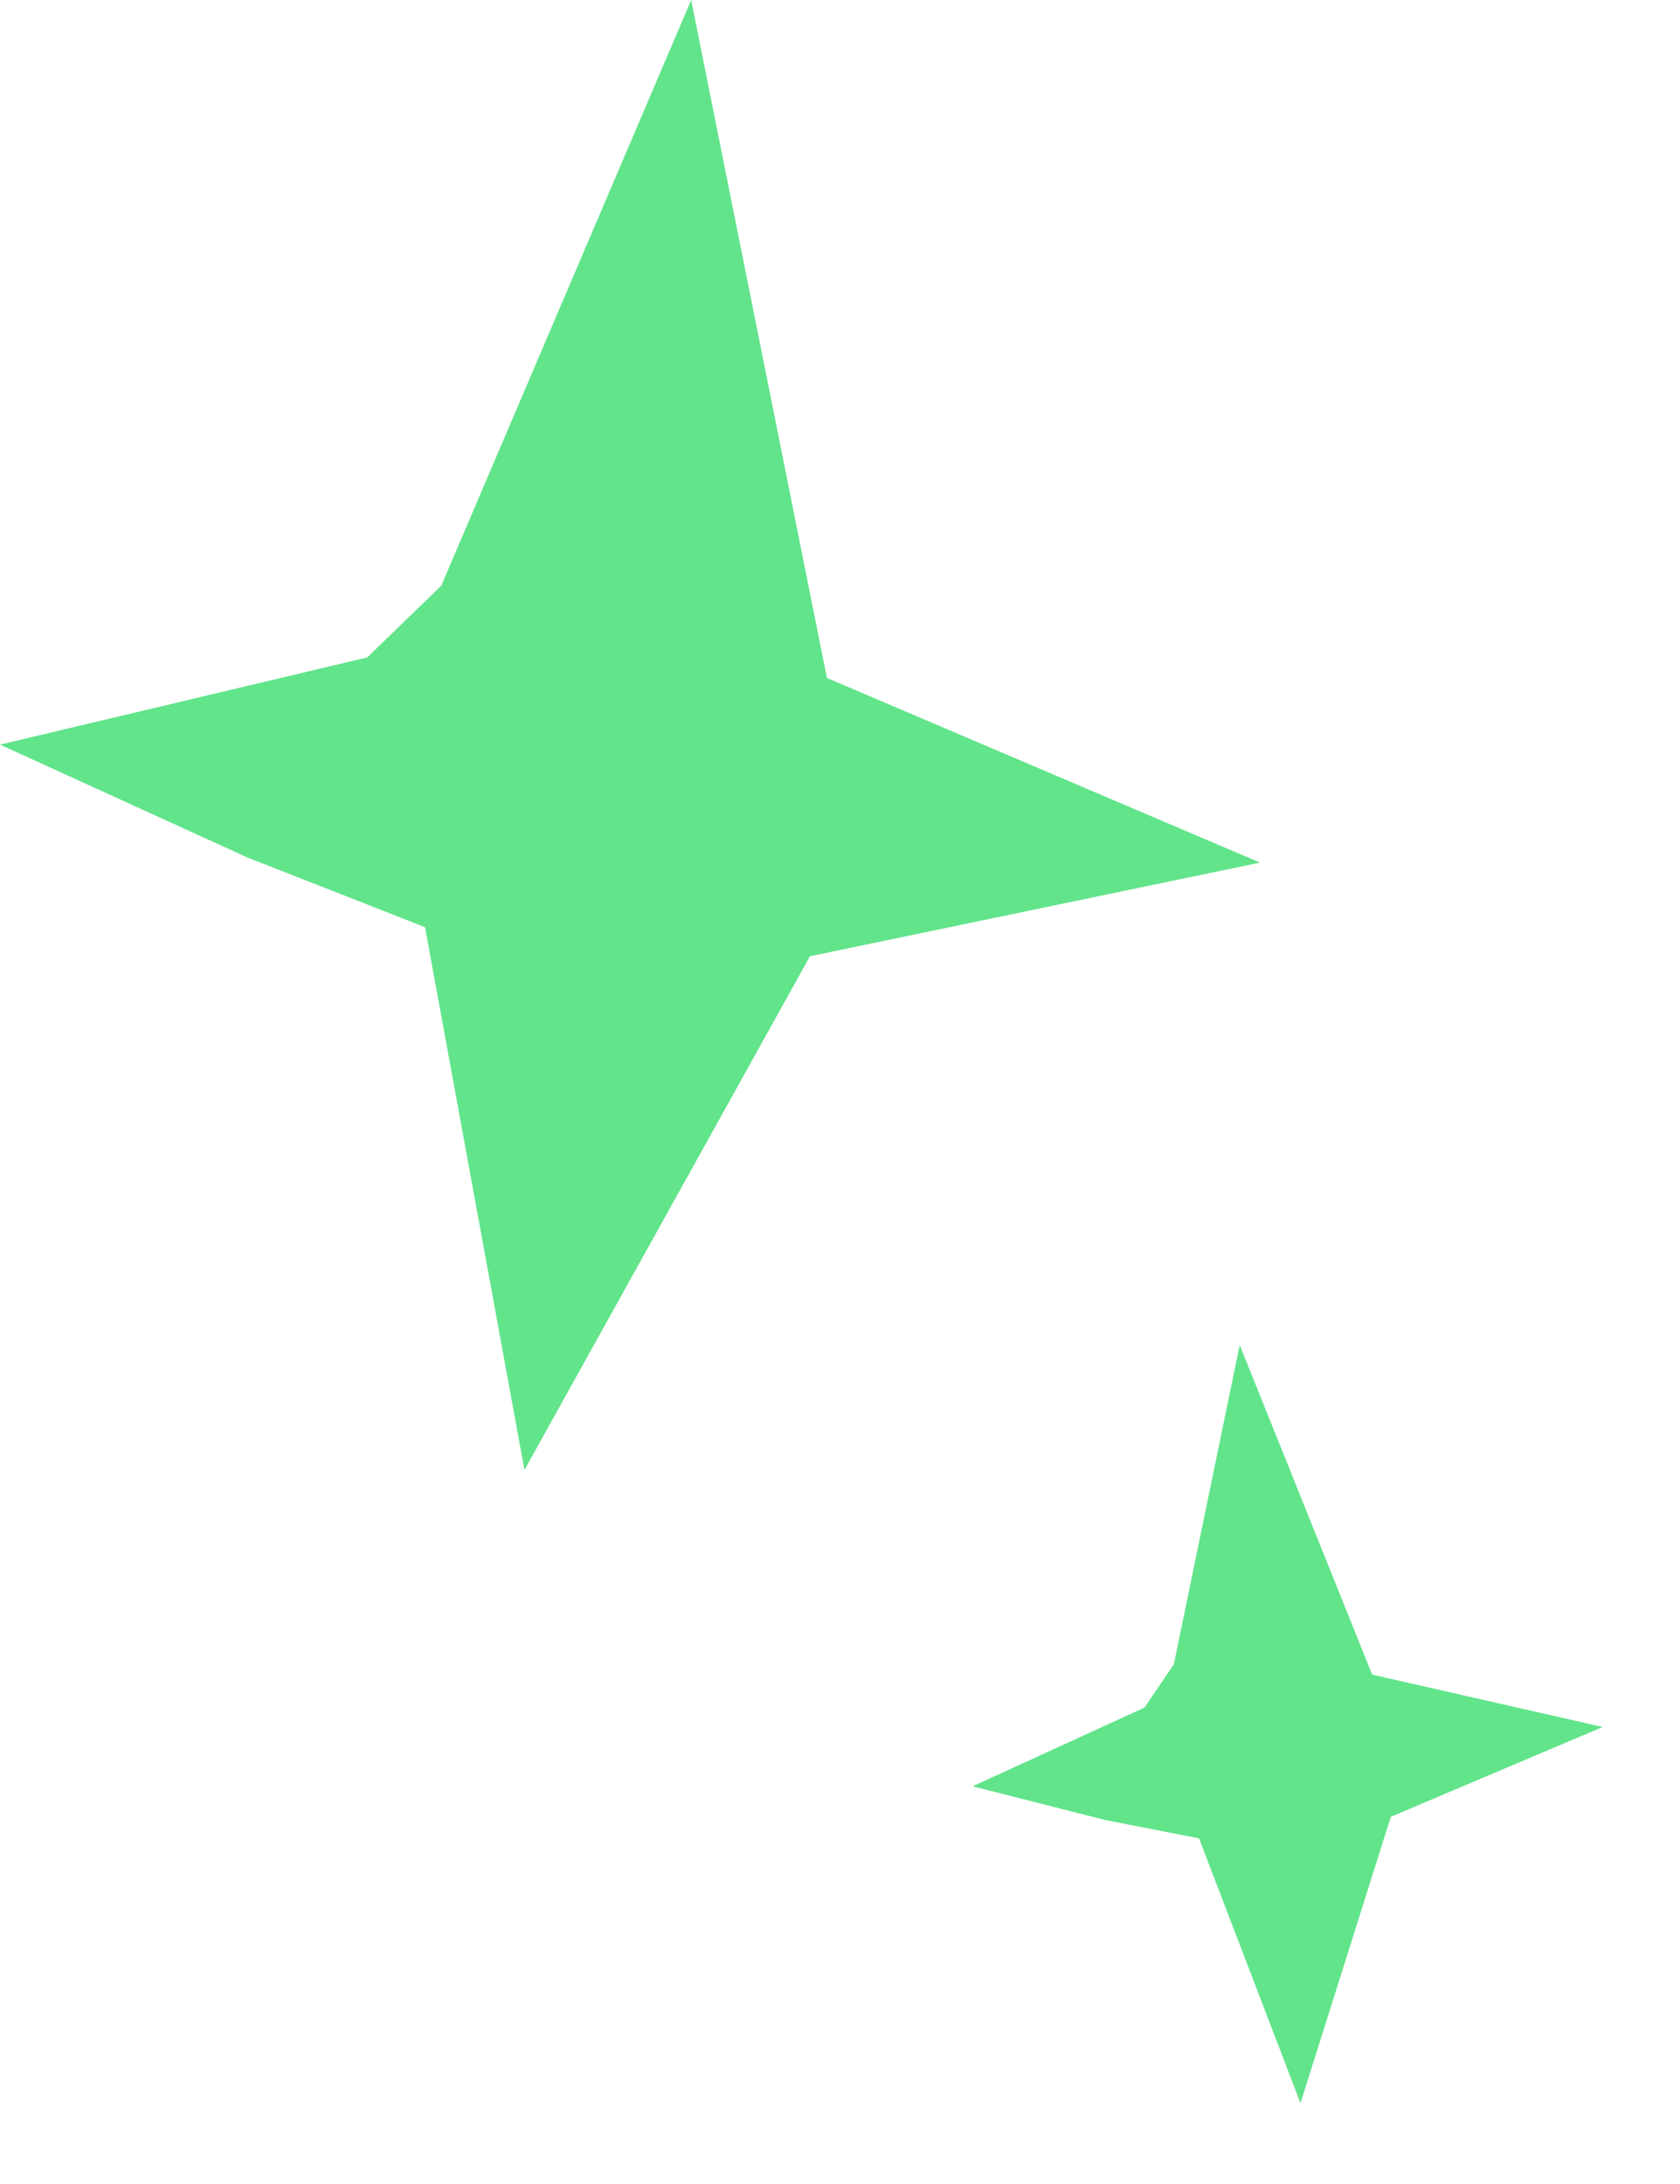 <?xml version="1.0" encoding="UTF-8"?> <svg xmlns="http://www.w3.org/2000/svg" width="40" height="52" viewBox="0 0 40 52" fill="none"><g clip-path="url(#clip0_262_767)"><path d="M10.507 13.944L8.744 15.653L0 17.729L5.889 20.416L10.12 22.076L12.487 35L19.285 22.768L30 20.538L19.689 16.142L16.457 0L10.507 13.944Z" fill="#62E48B"></path></g><g clip-path="url(#clip1_262_767)"><path d="M27.948 39.628L27.249 40.657L23.157 42.531L26.309 43.332L28.548 43.771L30.964 50.075L33.115 43.257L38.16 41.119L32.671 39.872L29.517 32.024L27.948 39.628Z" fill="#62E48B"></path></g><defs><clipPath id="clip0_262_767"><rect width="30" height="35" fill="white"></rect></clipPath><clipPath id="clip1_262_767"><rect width="15" height="18" fill="white" transform="translate(21.436 33.577) rotate(-10.876)"></rect></clipPath></defs></svg> 